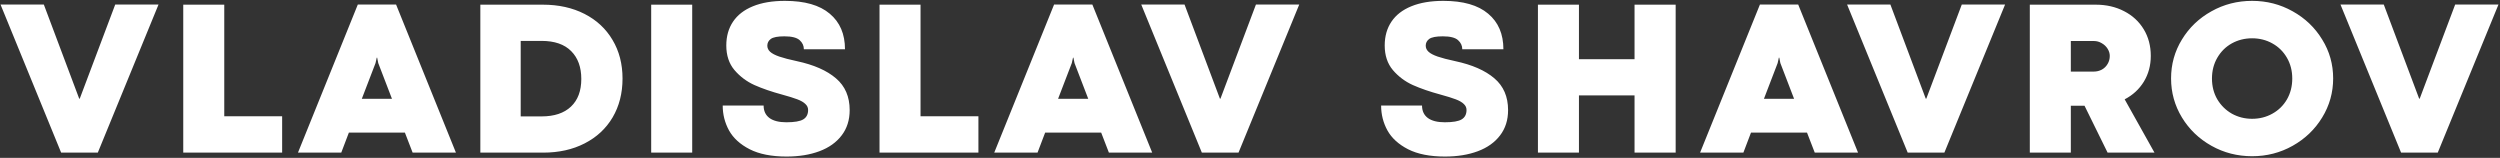 <?xml version="1.0" encoding="UTF-8"?> <svg xmlns="http://www.w3.org/2000/svg" width="1425" height="90" viewBox="0 0 1425 90" fill="none"><rect x="0" y="0" width="1425" height="90" fill="#333333" stroke="none"/><path d="M0.31 2.602H24.991L45.145 56.242H45.455L65.67 2.602H90.351L55.748 87H34.851L0.31 2.602ZM104.453 2.664H127.831V66.288H160.821V87H104.453V2.664ZM235.198 87L230.795 75.59H198.859L194.518 87H169.838L203.944 2.602H225.772L259.879 87H235.198ZM206.239 56.304H223.416L215.602 35.964L214.982 32.864H214.734L214.052 35.964L206.239 56.304ZM309.389 2.664C318.401 2.664 326.339 4.421 333.201 7.935C340.064 11.449 345.376 16.389 349.138 22.756C352.942 29.122 354.843 36.46 354.843 44.77C354.843 53.121 352.962 60.5 349.2 66.908C345.438 73.275 340.126 78.215 333.263 81.729C326.442 85.243 318.546 87 309.575 87H273.794V2.664H309.389ZM308.707 66.35C315.941 66.35 321.522 64.49 325.45 60.769C329.377 57.048 331.341 51.798 331.341 45.018C331.341 38.279 329.419 32.988 325.574 29.143C321.729 25.257 316.107 23.314 308.707 23.314H296.8V66.35H308.707ZM371.177 2.664H394.556V87H371.177V2.664ZM448.345 89.232C439.787 89.232 432.78 87.847 427.323 85.078C421.907 82.308 417.98 78.732 415.541 74.35C413.143 69.967 411.944 65.234 411.944 60.149H435.26C435.26 63.249 436.376 65.627 438.609 67.28C440.841 68.893 444.045 69.699 448.221 69.699C452.851 69.699 456.076 69.141 457.895 68.024C459.714 66.908 460.623 65.13 460.623 62.691C460.623 61.368 460.106 60.232 459.073 59.281C458.081 58.289 456.551 57.4 454.484 56.614C452.417 55.829 449.564 54.94 445.926 53.948C439.808 52.294 434.516 50.475 430.051 48.491C425.586 46.465 421.783 43.612 418.641 39.933C415.541 36.254 413.99 31.582 413.99 25.919C413.99 20.668 415.272 16.141 417.835 12.338C420.398 8.535 424.16 5.62 429.121 3.594C434.123 1.527 440.221 0.494 447.415 0.494C458.701 0.494 467.217 2.933 472.963 7.811C478.751 12.648 481.645 19.407 481.645 28.089H458.205C458.205 26.063 457.398 24.327 455.786 22.88C454.174 21.433 451.28 20.709 447.104 20.709C443.301 20.709 440.717 21.206 439.353 22.198C438.03 23.19 437.369 24.471 437.369 26.043C437.369 27.365 437.906 28.523 438.981 29.515C440.056 30.507 441.792 31.417 444.19 32.244C446.588 33.071 449.916 33.939 454.174 34.848C463.848 36.915 471.289 40.181 476.498 44.646C481.707 49.069 484.312 55.105 484.312 62.753C484.312 68.417 482.782 73.233 479.723 77.202C476.705 81.171 472.488 84.168 467.072 86.194C461.657 88.22 455.414 89.232 448.345 89.232ZM501.328 2.664H524.706V66.288H557.696V87H501.328V2.664ZM632.073 87L627.67 75.59H595.734L591.393 87H566.713L600.819 2.602H622.647L656.754 87H632.073ZM603.114 56.304H620.291L612.477 35.964L611.857 32.864H611.609L610.927 35.964L603.114 56.304ZM650.515 2.602H675.196L695.35 56.242H695.66L715.876 2.602H740.556L705.954 87H685.056L650.515 2.602ZM823.64 89.232C815.082 89.232 808.075 87.847 802.618 85.078C797.202 82.308 793.275 78.732 790.835 74.35C788.438 69.967 787.239 65.234 787.239 60.149H810.555C810.555 63.249 811.671 65.627 813.904 67.28C816.136 68.893 819.34 69.699 823.516 69.699C828.146 69.699 831.37 69.141 833.189 68.024C835.008 66.908 835.918 65.13 835.918 62.691C835.918 61.368 835.401 60.232 834.368 59.281C833.375 58.289 831.846 57.4 829.779 56.614C827.712 55.829 824.859 54.94 821.221 53.948C815.103 52.294 809.811 50.475 805.346 48.491C800.881 46.465 797.078 43.612 793.936 39.933C790.835 36.254 789.285 31.582 789.285 25.919C789.285 20.668 790.567 16.141 793.13 12.338C795.693 8.535 799.455 5.62 804.416 3.594C809.418 1.527 815.516 0.494 822.709 0.494C833.996 0.494 842.512 2.933 848.258 7.811C854.046 12.648 856.94 19.407 856.94 28.089H833.5C833.5 26.063 832.693 24.327 831.081 22.88C829.469 21.433 826.575 20.709 822.399 20.709C818.596 20.709 816.012 21.206 814.648 22.198C813.325 23.19 812.664 24.471 812.664 26.043C812.664 27.365 813.201 28.523 814.276 29.515C815.351 30.507 817.087 31.417 819.485 32.244C821.883 33.071 825.211 33.939 829.469 34.848C839.143 36.915 846.584 40.181 851.793 44.646C857.002 49.069 859.606 55.105 859.606 62.753C859.606 68.417 858.077 73.233 855.018 77.202C852 81.171 847.783 84.168 842.367 86.194C836.951 88.22 830.709 89.232 823.64 89.232ZM876.622 2.664H900.001V33.732H931.689V2.664H955.129V87H931.689V54.382H900.001V87H876.622V2.664ZM1034.41 87L1030 75.59H998.066L993.725 87H969.045L1003.15 2.602H1024.98L1059.09 87H1034.41ZM1005.45 56.304H1022.62L1014.81 35.964L1014.19 32.864H1013.94L1013.26 35.964L1005.45 56.304ZM1052.85 2.602H1077.53L1097.68 56.242H1097.99L1118.21 2.602H1142.89L1108.29 87H1087.39L1052.85 2.602ZM1194.51 2.664C1200.58 2.664 1206 3.904 1210.75 6.385C1215.51 8.824 1219.23 12.255 1221.92 16.679C1224.6 21.102 1225.95 26.166 1225.95 31.872C1225.95 37.329 1224.62 42.227 1221.98 46.568C1219.33 50.868 1215.69 54.217 1211.06 56.614L1228.06 87H1201.33L1188.18 60.273H1183.96H1180.37V87H1156.99V2.664H1194.51ZM1193.45 40.801C1195.11 40.801 1196.64 40.429 1198.04 39.685C1199.45 38.9 1200.54 37.825 1201.33 36.46C1202.16 35.096 1202.57 33.567 1202.57 31.872C1202.57 30.466 1202.16 29.102 1201.33 27.779C1200.5 26.456 1199.39 25.402 1197.98 24.616C1196.62 23.789 1195.13 23.376 1193.51 23.376H1180.37V40.801H1193.45ZM1283.7 89.046C1275.31 89.046 1267.58 87.062 1260.51 83.093C1253.44 79.124 1247.84 73.75 1243.71 66.97C1239.57 60.149 1237.51 52.728 1237.51 44.708C1237.51 36.647 1239.57 29.246 1243.71 22.508C1247.84 15.728 1253.44 10.374 1260.51 6.447C1267.58 2.478 1275.31 0.494 1283.7 0.494C1292.06 0.494 1299.77 2.478 1306.83 6.447C1313.9 10.374 1319.51 15.728 1323.64 22.508C1327.82 29.246 1329.9 36.647 1329.9 44.708C1329.9 52.728 1327.82 60.149 1323.64 66.97C1319.51 73.75 1313.9 79.124 1306.83 83.093C1299.77 87.062 1292.06 89.046 1283.7 89.046ZM1283.7 67.714C1287.92 67.714 1291.77 66.743 1295.24 64.8C1298.75 62.857 1301.52 60.149 1303.55 56.676C1305.57 53.162 1306.59 49.194 1306.59 44.77C1306.59 40.346 1305.57 36.398 1303.55 32.926C1301.52 29.412 1298.75 26.683 1295.24 24.74C1291.77 22.797 1287.92 21.826 1283.7 21.826C1279.49 21.826 1275.62 22.797 1272.11 24.74C1268.64 26.683 1265.89 29.412 1263.86 32.926C1261.84 36.398 1260.82 40.346 1260.82 44.77C1260.82 49.194 1261.84 53.142 1263.86 56.614C1265.93 60.087 1268.7 62.815 1272.17 64.8C1275.68 66.743 1279.53 67.714 1283.7 67.714ZM1334.08 2.602H1358.76L1378.92 56.242H1379.23L1399.44 2.602H1424.12L1389.52 87H1368.62L1334.08 2.602Z" fill="white"></path></svg> 